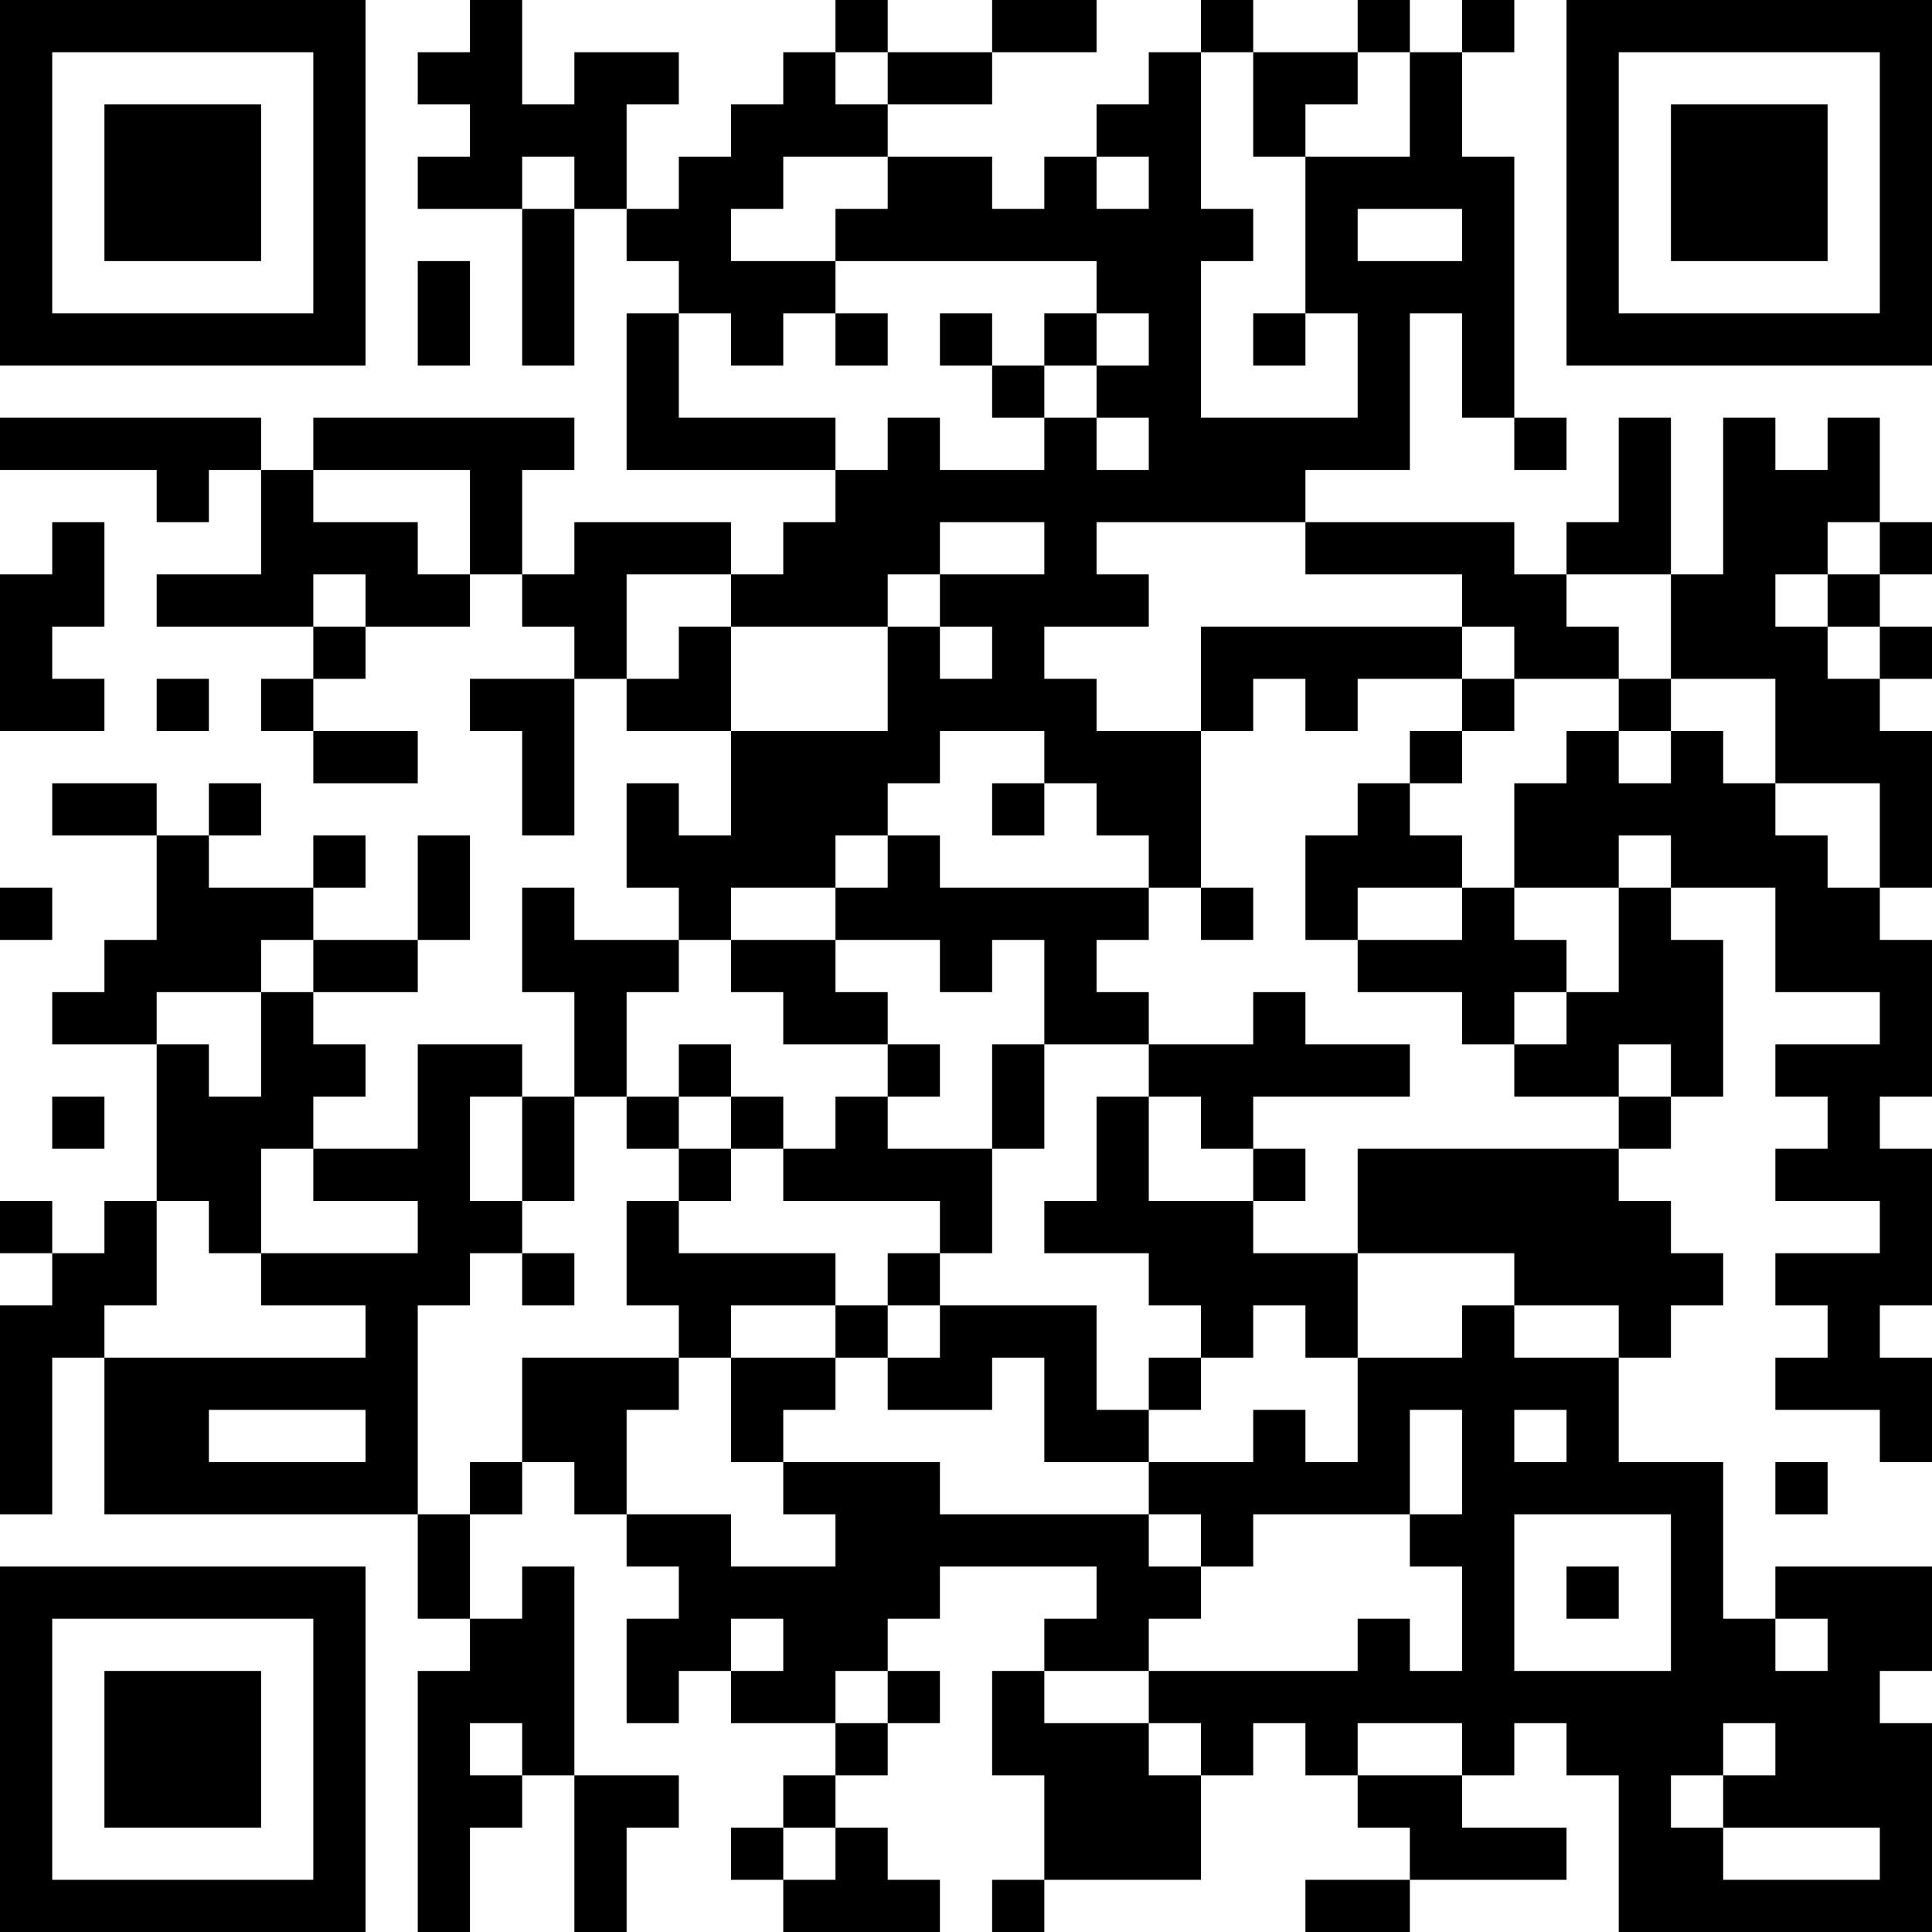 <?xml version="1.0" encoding="UTF-8"?>
<svg xmlns="http://www.w3.org/2000/svg" version="1.1" width="400" height="400" viewBox="0 0 400 400"><rect x="0" y="0" width="400" height="400" fill="#ffffff"/><g transform="scale(10.811)"><g transform="translate(0,0)"><path fill-rule="evenodd" d="M9 0L9 1L8 1L8 2L9 2L9 3L8 3L8 4L10 4L10 7L11 7L11 4L12 4L12 5L13 5L13 6L12 6L12 9L16 9L16 10L15 10L15 11L14 11L14 10L11 10L11 11L10 11L10 9L11 9L11 8L6 8L6 9L5 9L5 8L0 8L0 9L3 9L3 10L4 10L4 9L5 9L5 11L3 11L3 12L6 12L6 13L5 13L5 14L6 14L6 15L8 15L8 14L6 14L6 13L7 13L7 12L9 12L9 11L10 11L10 12L11 12L11 13L9 13L9 14L10 14L10 16L11 16L11 13L12 13L12 14L14 14L14 16L13 16L13 15L12 15L12 17L13 17L13 18L11 18L11 17L10 17L10 19L11 19L11 21L10 21L10 20L8 20L8 22L6 22L6 21L7 21L7 20L6 20L6 19L8 19L8 18L9 18L9 16L8 16L8 18L6 18L6 17L7 17L7 16L6 16L6 17L4 17L4 16L5 16L5 15L4 15L4 16L3 16L3 15L1 15L1 16L3 16L3 18L2 18L2 19L1 19L1 20L3 20L3 23L2 23L2 24L1 24L1 23L0 23L0 24L1 24L1 25L0 25L0 29L1 29L1 26L2 26L2 29L8 29L8 31L9 31L9 32L8 32L8 37L9 37L9 35L10 35L10 34L11 34L11 37L12 37L12 35L13 35L13 34L11 34L11 30L10 30L10 31L9 31L9 29L10 29L10 28L11 28L11 29L12 29L12 30L13 30L13 31L12 31L12 33L13 33L13 32L14 32L14 33L16 33L16 34L15 34L15 35L14 35L14 36L15 36L15 37L18 37L18 36L17 36L17 35L16 35L16 34L17 34L17 33L18 33L18 32L17 32L17 31L18 31L18 30L21 30L21 31L20 31L20 32L19 32L19 34L20 34L20 36L19 36L19 37L20 37L20 36L23 36L23 34L24 34L24 33L25 33L25 34L26 34L26 35L27 35L27 36L25 36L25 37L27 37L27 36L30 36L30 35L28 35L28 34L29 34L29 33L30 33L30 34L31 34L31 37L37 37L37 33L36 33L36 32L37 32L37 30L34 30L34 31L33 31L33 28L31 28L31 26L32 26L32 25L33 25L33 24L32 24L32 23L31 23L31 22L32 22L32 21L33 21L33 18L32 18L32 17L34 17L34 19L36 19L36 20L34 20L34 21L35 21L35 22L34 22L34 23L36 23L36 24L34 24L34 25L35 25L35 26L34 26L34 27L36 27L36 28L37 28L37 26L36 26L36 25L37 25L37 22L36 22L36 21L37 21L37 18L36 18L36 17L37 17L37 14L36 14L36 13L37 13L37 12L36 12L36 11L37 11L37 10L36 10L36 8L35 8L35 9L34 9L34 8L33 8L33 11L32 11L32 8L31 8L31 10L30 10L30 11L29 11L29 10L25 10L25 9L27 9L27 6L28 6L28 8L29 8L29 9L30 9L30 8L29 8L29 3L28 3L28 1L29 1L29 0L28 0L28 1L27 1L27 0L26 0L26 1L24 1L24 0L23 0L23 1L22 1L22 2L21 2L21 3L20 3L20 4L19 4L19 3L17 3L17 2L19 2L19 1L21 1L21 0L19 0L19 1L17 1L17 0L16 0L16 1L15 1L15 2L14 2L14 3L13 3L13 4L12 4L12 2L13 2L13 1L11 1L11 2L10 2L10 0ZM16 1L16 2L17 2L17 1ZM23 1L23 4L24 4L24 5L23 5L23 8L26 8L26 6L25 6L25 3L27 3L27 1L26 1L26 2L25 2L25 3L24 3L24 1ZM10 3L10 4L11 4L11 3ZM15 3L15 4L14 4L14 5L16 5L16 6L15 6L15 7L14 7L14 6L13 6L13 8L16 8L16 9L17 9L17 8L18 8L18 9L20 9L20 8L21 8L21 9L22 9L22 8L21 8L21 7L22 7L22 6L21 6L21 5L16 5L16 4L17 4L17 3ZM21 3L21 4L22 4L22 3ZM26 4L26 5L28 5L28 4ZM8 5L8 7L9 7L9 5ZM16 6L16 7L17 7L17 6ZM18 6L18 7L19 7L19 8L20 8L20 7L21 7L21 6L20 6L20 7L19 7L19 6ZM24 6L24 7L25 7L25 6ZM6 9L6 10L8 10L8 11L9 11L9 9ZM1 10L1 11L0 11L0 14L2 14L2 13L1 13L1 12L2 12L2 10ZM18 10L18 11L17 11L17 12L14 12L14 11L12 11L12 13L13 13L13 12L14 12L14 14L17 14L17 12L18 12L18 13L19 13L19 12L18 12L18 11L20 11L20 10ZM21 10L21 11L22 11L22 12L20 12L20 13L21 13L21 14L23 14L23 17L22 17L22 16L21 16L21 15L20 15L20 14L18 14L18 15L17 15L17 16L16 16L16 17L14 17L14 18L13 18L13 19L12 19L12 21L11 21L11 23L10 23L10 21L9 21L9 23L10 23L10 24L9 24L9 25L8 25L8 29L9 29L9 28L10 28L10 26L13 26L13 27L12 27L12 29L14 29L14 30L16 30L16 29L15 29L15 28L18 28L18 29L22 29L22 30L23 30L23 31L22 31L22 32L20 32L20 33L22 33L22 34L23 34L23 33L22 33L22 32L26 32L26 31L27 31L27 32L28 32L28 30L27 30L27 29L28 29L28 27L27 27L27 29L24 29L24 30L23 30L23 29L22 29L22 28L24 28L24 27L25 27L25 28L26 28L26 26L28 26L28 25L29 25L29 26L31 26L31 25L29 25L29 24L26 24L26 22L31 22L31 21L32 21L32 20L31 20L31 21L29 21L29 20L30 20L30 19L31 19L31 17L32 17L32 16L31 16L31 17L29 17L29 15L30 15L30 14L31 14L31 15L32 15L32 14L33 14L33 15L34 15L34 16L35 16L35 17L36 17L36 15L34 15L34 13L32 13L32 11L30 11L30 12L31 12L31 13L29 13L29 12L28 12L28 11L25 11L25 10ZM35 10L35 11L34 11L34 12L35 12L35 13L36 13L36 12L35 12L35 11L36 11L36 10ZM6 11L6 12L7 12L7 11ZM23 12L23 14L24 14L24 13L25 13L25 14L26 14L26 13L28 13L28 14L27 14L27 15L26 15L26 16L25 16L25 18L26 18L26 19L28 19L28 20L29 20L29 19L30 19L30 18L29 18L29 17L28 17L28 16L27 16L27 15L28 15L28 14L29 14L29 13L28 13L28 12ZM3 13L3 14L4 14L4 13ZM31 13L31 14L32 14L32 13ZM19 15L19 16L20 16L20 15ZM17 16L17 17L16 17L16 18L14 18L14 19L15 19L15 20L17 20L17 21L16 21L16 22L15 22L15 21L14 21L14 20L13 20L13 21L12 21L12 22L13 22L13 23L12 23L12 25L13 25L13 26L14 26L14 28L15 28L15 27L16 27L16 26L17 26L17 27L19 27L19 26L20 26L20 28L22 28L22 27L23 27L23 26L24 26L24 25L25 25L25 26L26 26L26 24L24 24L24 23L25 23L25 22L24 22L24 21L27 21L27 20L25 20L25 19L24 19L24 20L22 20L22 19L21 19L21 18L22 18L22 17L18 17L18 16ZM0 17L0 18L1 18L1 17ZM23 17L23 18L24 18L24 17ZM26 17L26 18L28 18L28 17ZM5 18L5 19L3 19L3 20L4 20L4 21L5 21L5 19L6 19L6 18ZM16 18L16 19L17 19L17 20L18 20L18 21L17 21L17 22L19 22L19 24L18 24L18 23L15 23L15 22L14 22L14 21L13 21L13 22L14 22L14 23L13 23L13 24L16 24L16 25L14 25L14 26L16 26L16 25L17 25L17 26L18 26L18 25L21 25L21 27L22 27L22 26L23 26L23 25L22 25L22 24L20 24L20 23L21 23L21 21L22 21L22 23L24 23L24 22L23 22L23 21L22 21L22 20L20 20L20 18L19 18L19 19L18 19L18 18ZM19 20L19 22L20 22L20 20ZM1 21L1 22L2 22L2 21ZM5 22L5 24L4 24L4 23L3 23L3 25L2 25L2 26L7 26L7 25L5 25L5 24L8 24L8 23L6 23L6 22ZM10 24L10 25L11 25L11 24ZM17 24L17 25L18 25L18 24ZM4 27L4 28L7 28L7 27ZM29 27L29 28L30 28L30 27ZM34 28L34 29L35 29L35 28ZM29 29L29 32L32 32L32 29ZM30 30L30 31L31 31L31 30ZM14 31L14 32L15 32L15 31ZM34 31L34 32L35 32L35 31ZM16 32L16 33L17 33L17 32ZM9 33L9 34L10 34L10 33ZM26 33L26 34L28 34L28 33ZM33 33L33 34L32 34L32 35L33 35L33 36L36 36L36 35L33 35L33 34L34 34L34 33ZM15 35L15 36L16 36L16 35ZM0 0L0 7L7 7L7 0ZM1 1L1 6L6 6L6 1ZM2 2L2 5L5 5L5 2ZM30 0L30 7L37 7L37 0ZM31 1L31 6L36 6L36 1ZM32 2L32 5L35 5L35 2ZM0 30L0 37L7 37L7 30ZM1 31L1 36L6 36L6 31ZM2 32L2 35L5 35L5 32Z" fill="#000000"/></g></g></svg>
